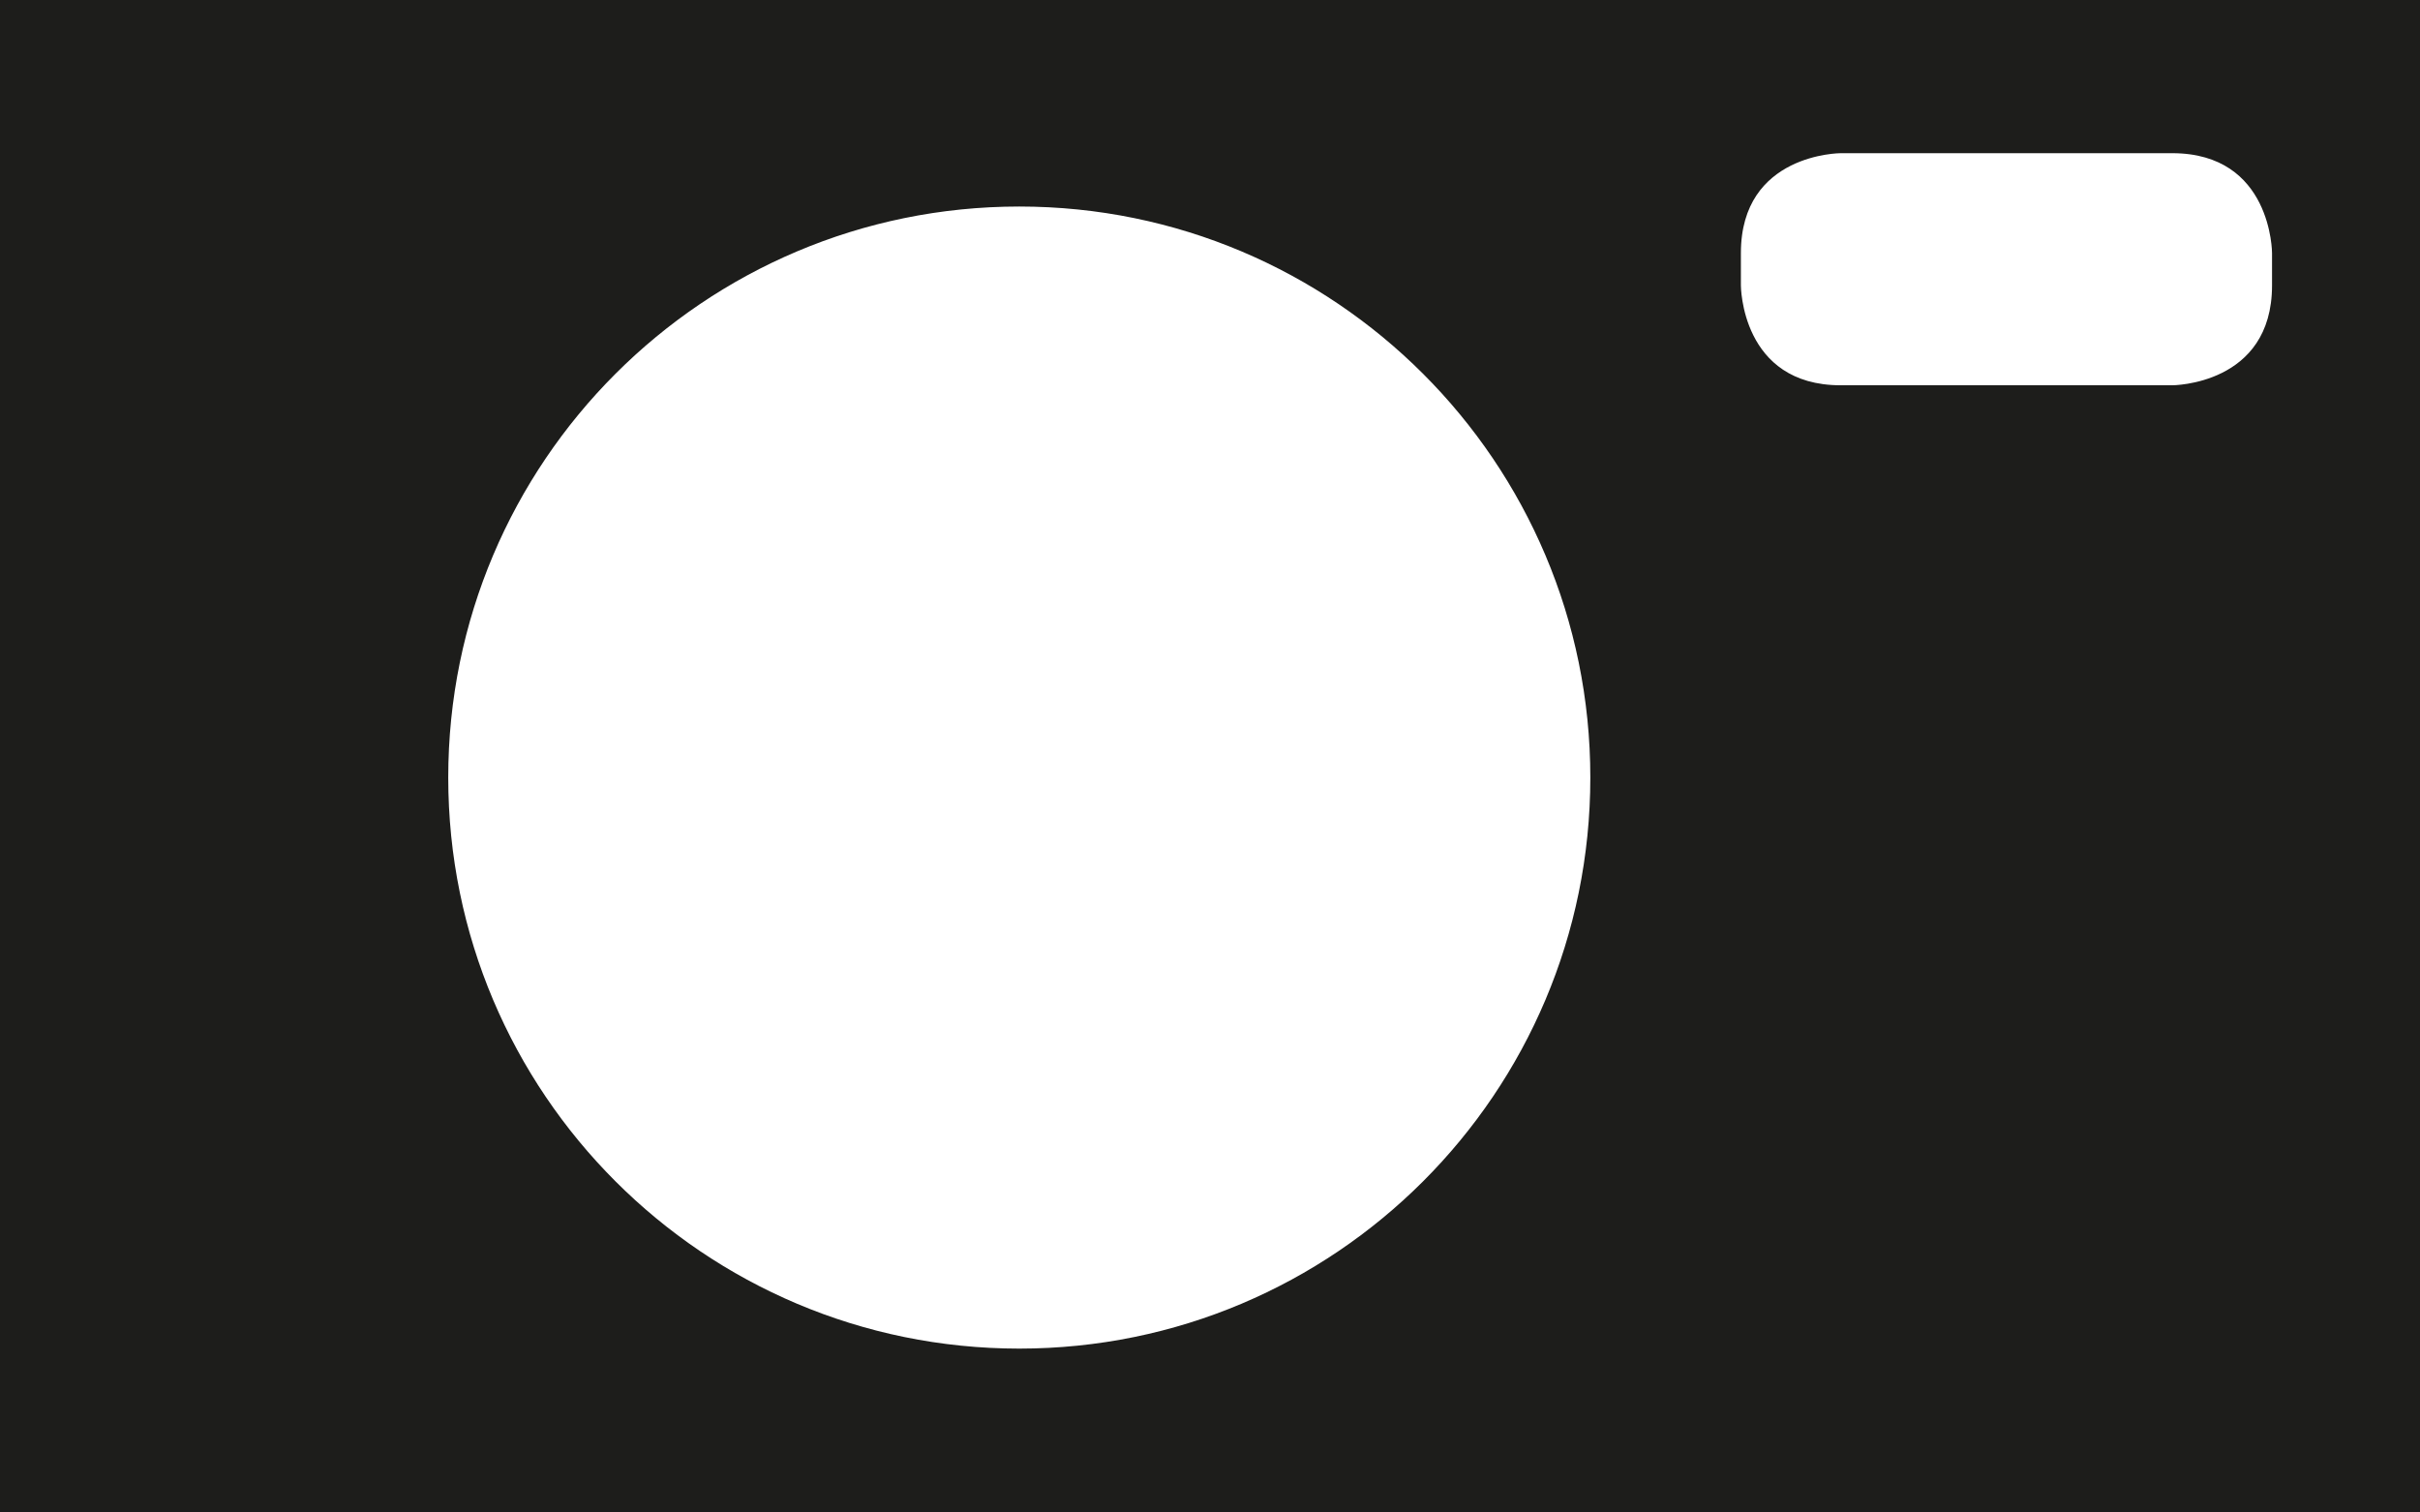 <svg xmlns="http://www.w3.org/2000/svg" viewBox="0 0 24 15" height="15" width="24"><defs><clipPath id="a"><path d="M163 337h268.291v166.243H163z"/></clipPath></defs><path d="M0 15h24V0H0z" fill="#1d1d1b"/><g clip-path="url(#a)" transform="matrix(.09 0 0 -.09 -14.708 45.408)"><path d="M275.74 355.925c34.753 0 62.925 28.173 62.925 62.925 0 34.753-28.172 62.925-62.925 62.925s-62.925-28.172-62.925-62.925c0-34.752 28.172-62.925 62.925-62.925M366.256 487.653s-11 0-11-11v-3.575s0-11 11-11h36.528s11 0 11 11v3.575s0 11-11 11z" fill="#fff"/></g></svg>
